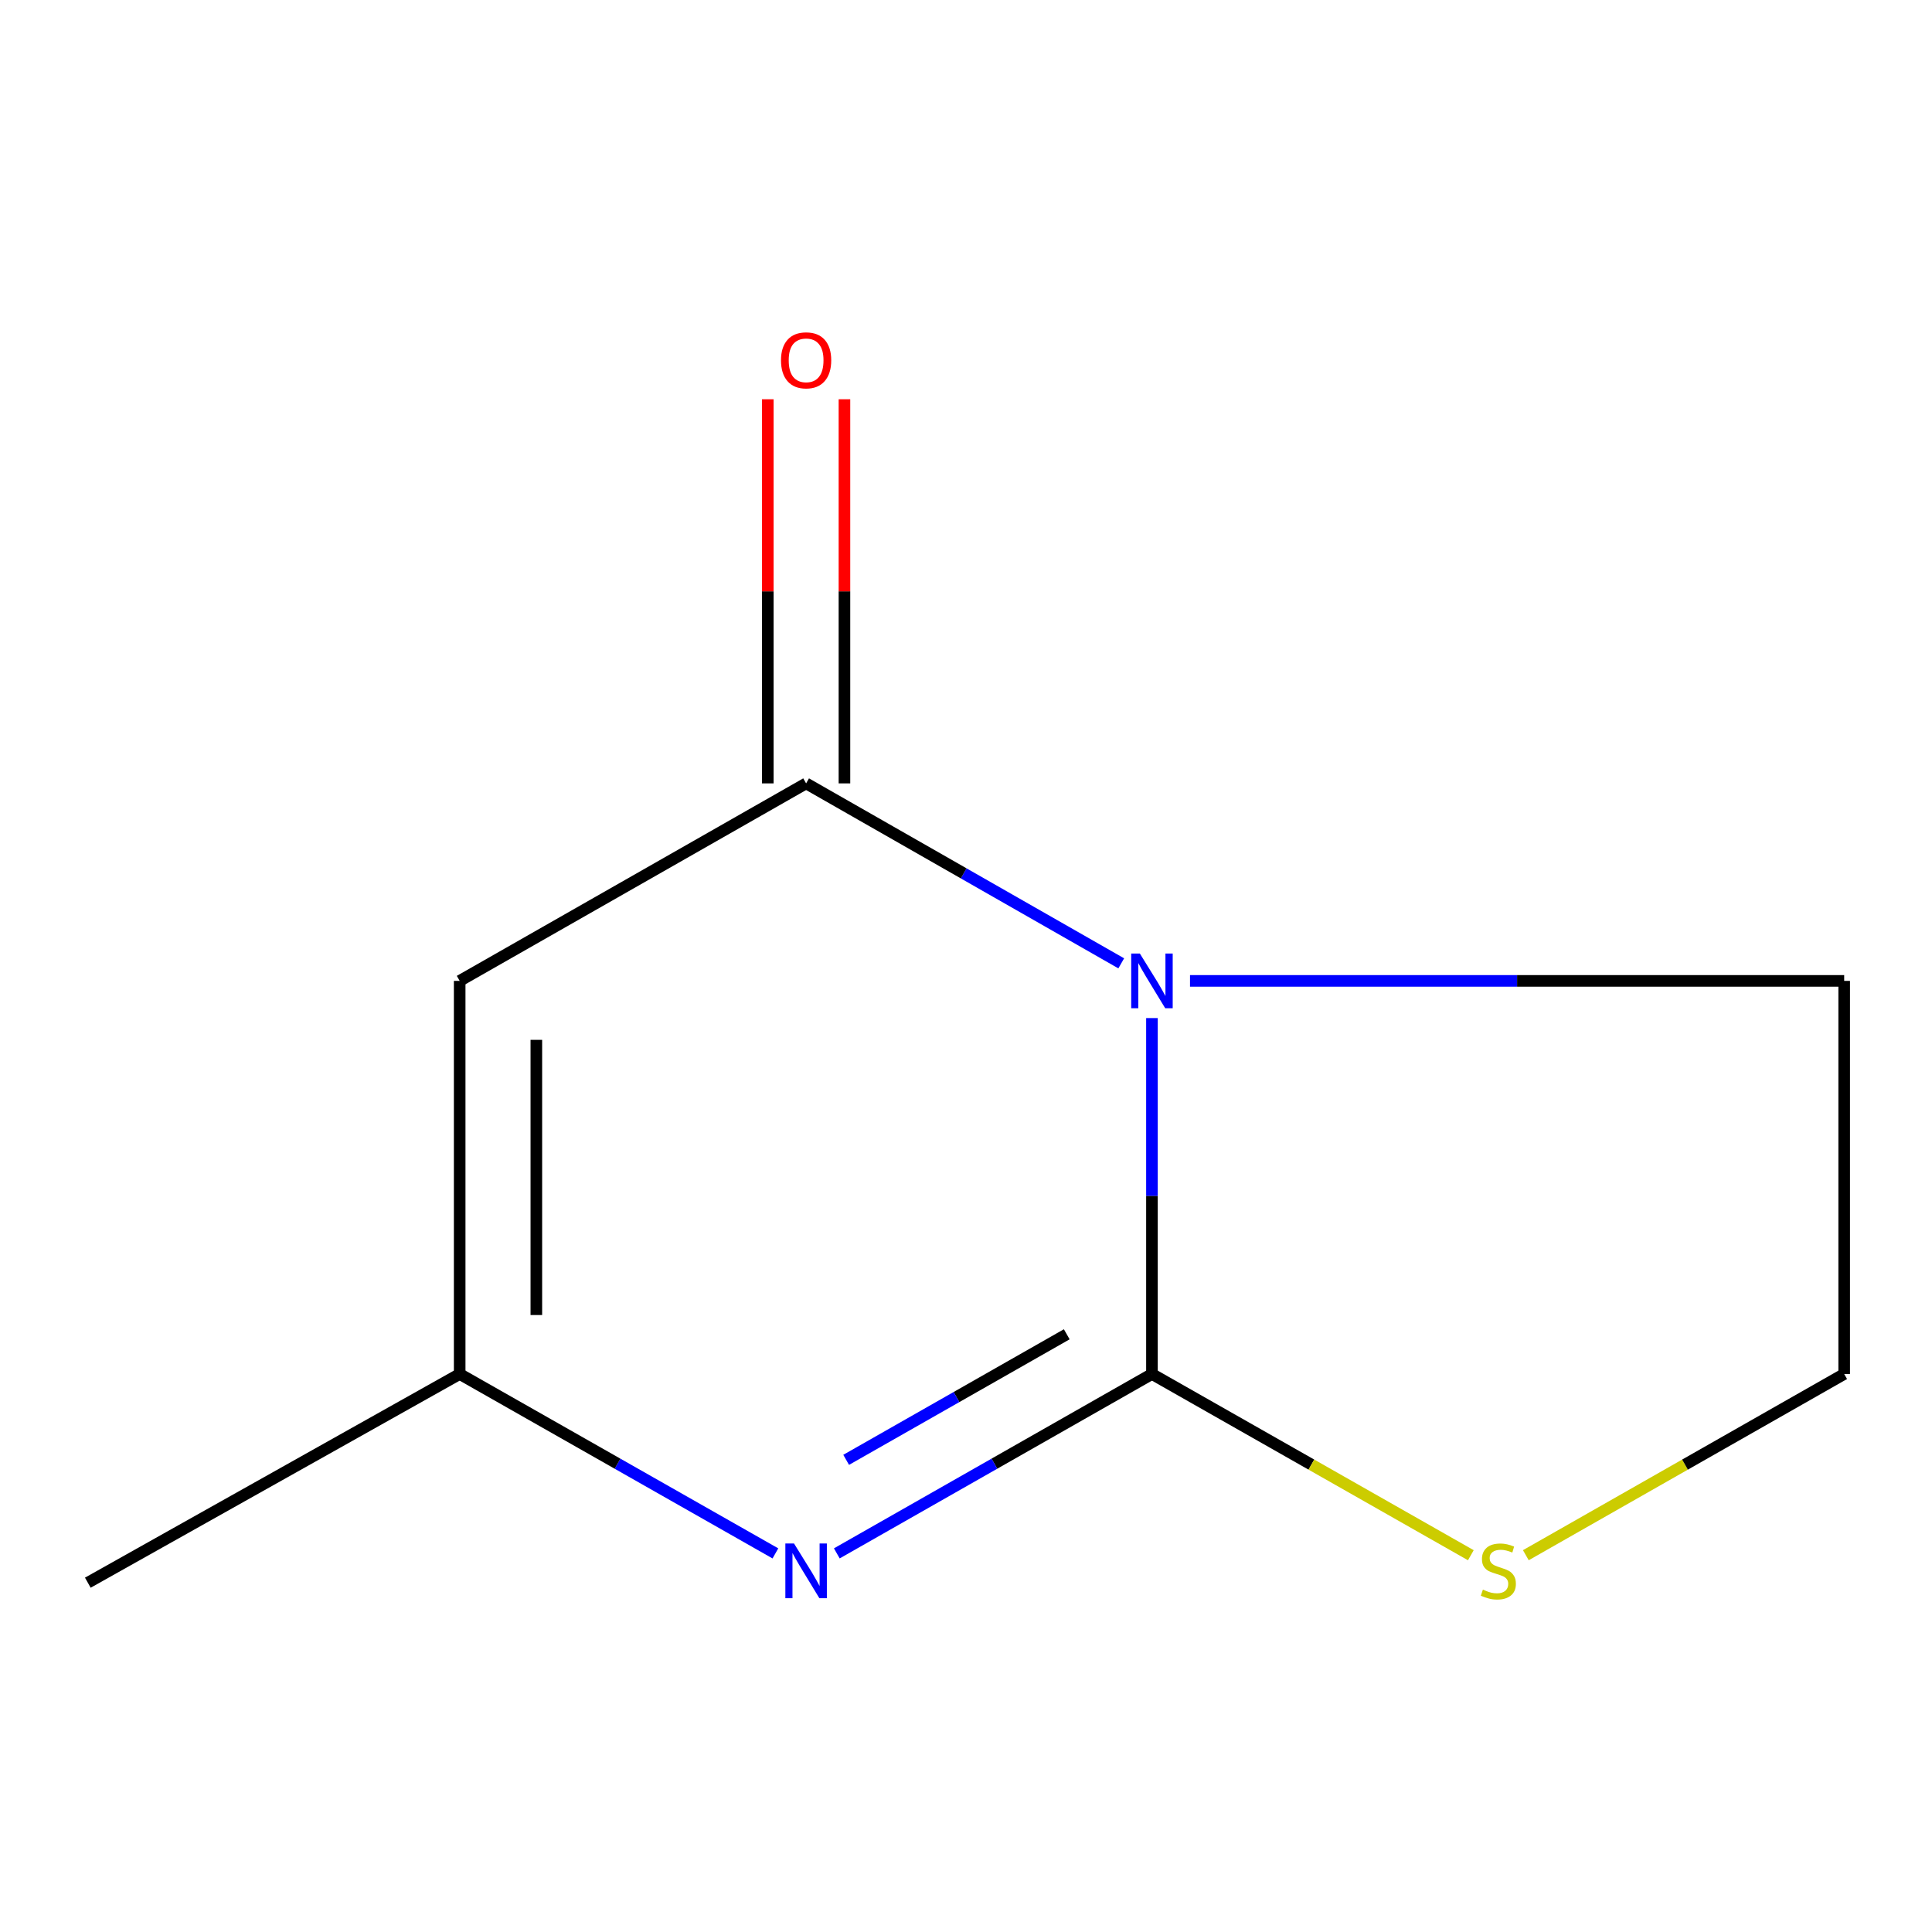 <?xml version='1.0' encoding='iso-8859-1'?>
<svg version='1.1' baseProfile='full'
              xmlns='http://www.w3.org/2000/svg'
                      xmlns:rdkit='http://www.rdkit.org/xml'
                      xmlns:xlink='http://www.w3.org/1999/xlink'
                  xml:space='preserve'
width='1000px' height='1000px' viewBox='0 0 1000 1000'>
<!-- END OF HEADER -->
<rect style='opacity:1.0;fill:#FFFFFF;stroke:none' width='1000' height='1000' x='0' y='0'> </rect>
<path class='bond-0' d='M 596.248,526.951 L 596.248,619.065' style='fill:none;fill-rule:evenodd;stroke:#0000FF;stroke-width:6px;stroke-linecap:butt;stroke-linejoin:miter;stroke-opacity:1' />
<path class='bond-0' d='M 596.248,619.065 L 596.248,711.179' style='fill:none;fill-rule:evenodd;stroke:#000000;stroke-width:6px;stroke-linecap:butt;stroke-linejoin:miter;stroke-opacity:1' />
<path class='bond-1' d='M 580.355,498.628 L 498.799,452.054' style='fill:none;fill-rule:evenodd;stroke:#0000FF;stroke-width:6px;stroke-linecap:butt;stroke-linejoin:miter;stroke-opacity:1' />
<path class='bond-1' d='M 498.799,452.054 L 417.243,405.481' style='fill:none;fill-rule:evenodd;stroke:#000000;stroke-width:6px;stroke-linecap:butt;stroke-linejoin:miter;stroke-opacity:1' />
<path class='bond-7' d='M 615.946,507.704 L 785.246,507.704' style='fill:none;fill-rule:evenodd;stroke:#0000FF;stroke-width:6px;stroke-linecap:butt;stroke-linejoin:miter;stroke-opacity:1' />
<path class='bond-7' d='M 785.246,507.704 L 954.545,507.704' style='fill:none;fill-rule:evenodd;stroke:#000000;stroke-width:6px;stroke-linecap:butt;stroke-linejoin:miter;stroke-opacity:1' />
<path class='bond-2' d='M 596.248,711.179 L 514.69,757.603' style='fill:none;fill-rule:evenodd;stroke:#000000;stroke-width:6px;stroke-linecap:butt;stroke-linejoin:miter;stroke-opacity:1' />
<path class='bond-2' d='M 514.69,757.603 L 433.132,804.026' style='fill:none;fill-rule:evenodd;stroke:#0000FF;stroke-width:6px;stroke-linecap:butt;stroke-linejoin:miter;stroke-opacity:1' />
<path class='bond-2' d='M 552.151,690.62 L 495.061,723.117' style='fill:none;fill-rule:evenodd;stroke:#000000;stroke-width:6px;stroke-linecap:butt;stroke-linejoin:miter;stroke-opacity:1' />
<path class='bond-2' d='M 495.061,723.117 L 437.97,755.614' style='fill:none;fill-rule:evenodd;stroke:#0000FF;stroke-width:6px;stroke-linecap:butt;stroke-linejoin:miter;stroke-opacity:1' />
<path class='bond-5' d='M 596.248,711.179 L 678.777,758.08' style='fill:none;fill-rule:evenodd;stroke:#000000;stroke-width:6px;stroke-linecap:butt;stroke-linejoin:miter;stroke-opacity:1' />
<path class='bond-5' d='M 678.777,758.08 L 761.305,804.981' style='fill:none;fill-rule:evenodd;stroke:#CCCC00;stroke-width:6px;stroke-linecap:butt;stroke-linejoin:miter;stroke-opacity:1' />
<path class='bond-3' d='M 417.243,405.481 L 237.929,507.704' style='fill:none;fill-rule:evenodd;stroke:#000000;stroke-width:6px;stroke-linecap:butt;stroke-linejoin:miter;stroke-opacity:1' />
<path class='bond-6' d='M 437.084,405.481 L 437.084,306.069' style='fill:none;fill-rule:evenodd;stroke:#000000;stroke-width:6px;stroke-linecap:butt;stroke-linejoin:miter;stroke-opacity:1' />
<path class='bond-6' d='M 437.084,306.069 L 437.084,206.657' style='fill:none;fill-rule:evenodd;stroke:#FF0000;stroke-width:6px;stroke-linecap:butt;stroke-linejoin:miter;stroke-opacity:1' />
<path class='bond-6' d='M 397.403,405.481 L 397.403,306.069' style='fill:none;fill-rule:evenodd;stroke:#000000;stroke-width:6px;stroke-linecap:butt;stroke-linejoin:miter;stroke-opacity:1' />
<path class='bond-6' d='M 397.403,306.069 L 397.403,206.657' style='fill:none;fill-rule:evenodd;stroke:#FF0000;stroke-width:6px;stroke-linecap:butt;stroke-linejoin:miter;stroke-opacity:1' />
<path class='bond-11' d='M 401.347,804.038 L 319.638,757.608' style='fill:none;fill-rule:evenodd;stroke:#0000FF;stroke-width:6px;stroke-linecap:butt;stroke-linejoin:miter;stroke-opacity:1' />
<path class='bond-11' d='M 319.638,757.608 L 237.929,711.179' style='fill:none;fill-rule:evenodd;stroke:#000000;stroke-width:6px;stroke-linecap:butt;stroke-linejoin:miter;stroke-opacity:1' />
<path class='bond-4' d='M 237.929,507.704 L 237.929,711.179' style='fill:none;fill-rule:evenodd;stroke:#000000;stroke-width:6px;stroke-linecap:butt;stroke-linejoin:miter;stroke-opacity:1' />
<path class='bond-4' d='M 277.61,538.225 L 277.61,680.658' style='fill:none;fill-rule:evenodd;stroke:#000000;stroke-width:6px;stroke-linecap:butt;stroke-linejoin:miter;stroke-opacity:1' />
<path class='bond-9' d='M 237.929,711.179 L 45.455,819.199' style='fill:none;fill-rule:evenodd;stroke:#000000;stroke-width:6px;stroke-linecap:butt;stroke-linejoin:miter;stroke-opacity:1' />
<path class='bond-10' d='M 789.77,804.971 L 872.157,758.075' style='fill:none;fill-rule:evenodd;stroke:#CCCC00;stroke-width:6px;stroke-linecap:butt;stroke-linejoin:miter;stroke-opacity:1' />
<path class='bond-10' d='M 872.157,758.075 L 954.545,711.179' style='fill:none;fill-rule:evenodd;stroke:#000000;stroke-width:6px;stroke-linecap:butt;stroke-linejoin:miter;stroke-opacity:1' />
<path class='bond-8' d='M 954.545,507.704 L 954.545,711.179' style='fill:none;fill-rule:evenodd;stroke:#000000;stroke-width:6px;stroke-linecap:butt;stroke-linejoin:miter;stroke-opacity:1' />
<path  class='atom-0' d='M 589.988 493.544
L 599.268 508.544
Q 600.188 510.024, 601.668 512.704
Q 603.148 515.384, 603.228 515.544
L 603.228 493.544
L 606.988 493.544
L 606.988 521.864
L 603.108 521.864
L 593.148 505.464
Q 591.988 503.544, 590.748 501.344
Q 589.548 499.144, 589.188 498.464
L 589.188 521.864
L 585.508 521.864
L 585.508 493.544
L 589.988 493.544
' fill='#0000FF'/>
<path  class='atom-3' d='M 410.983 798.911
L 420.263 813.911
Q 421.183 815.391, 422.663 818.071
Q 424.143 820.751, 424.223 820.911
L 424.223 798.911
L 427.983 798.911
L 427.983 827.231
L 424.103 827.231
L 414.143 810.831
Q 412.983 808.911, 411.743 806.711
Q 410.543 804.511, 410.183 803.831
L 410.183 827.231
L 406.503 827.231
L 406.503 798.911
L 410.983 798.911
' fill='#0000FF'/>
<path  class='atom-6' d='M 767.54 822.791
Q 767.86 822.911, 769.18 823.471
Q 770.5 824.031, 771.94 824.391
Q 773.42 824.711, 774.86 824.711
Q 777.54 824.711, 779.1 823.431
Q 780.66 822.111, 780.66 819.831
Q 780.66 818.271, 779.86 817.311
Q 779.1 816.351, 777.9 815.831
Q 776.7 815.311, 774.7 814.711
Q 772.18 813.951, 770.66 813.231
Q 769.18 812.511, 768.1 810.991
Q 767.06 809.471, 767.06 806.911
Q 767.06 803.351, 769.46 801.151
Q 771.9 798.951, 776.7 798.951
Q 779.98 798.951, 783.7 800.511
L 782.78 803.591
Q 779.38 802.191, 776.82 802.191
Q 774.06 802.191, 772.54 803.351
Q 771.02 804.471, 771.06 806.431
Q 771.06 807.951, 771.82 808.871
Q 772.62 809.791, 773.74 810.311
Q 774.9 810.831, 776.82 811.431
Q 779.38 812.231, 780.9 813.031
Q 782.42 813.831, 783.5 815.471
Q 784.62 817.071, 784.62 819.831
Q 784.62 823.751, 781.98 825.871
Q 779.38 827.951, 775.02 827.951
Q 772.5 827.951, 770.58 827.391
Q 768.7 826.871, 766.46 825.951
L 767.54 822.791
' fill='#CCCC00'/>
<path  class='atom-7' d='M 404.243 186.5
Q 404.243 179.7, 407.603 175.9
Q 410.963 172.1, 417.243 172.1
Q 423.523 172.1, 426.883 175.9
Q 430.243 179.7, 430.243 186.5
Q 430.243 193.38, 426.843 197.3
Q 423.443 201.18, 417.243 201.18
Q 411.003 201.18, 407.603 197.3
Q 404.243 193.42, 404.243 186.5
M 417.243 197.98
Q 421.563 197.98, 423.883 195.1
Q 426.243 192.18, 426.243 186.5
Q 426.243 180.94, 423.883 178.14
Q 421.563 175.3, 417.243 175.3
Q 412.923 175.3, 410.563 178.1
Q 408.243 180.9, 408.243 186.5
Q 408.243 192.22, 410.563 195.1
Q 412.923 197.98, 417.243 197.98
' fill='#FF0000'/>
</svg>
